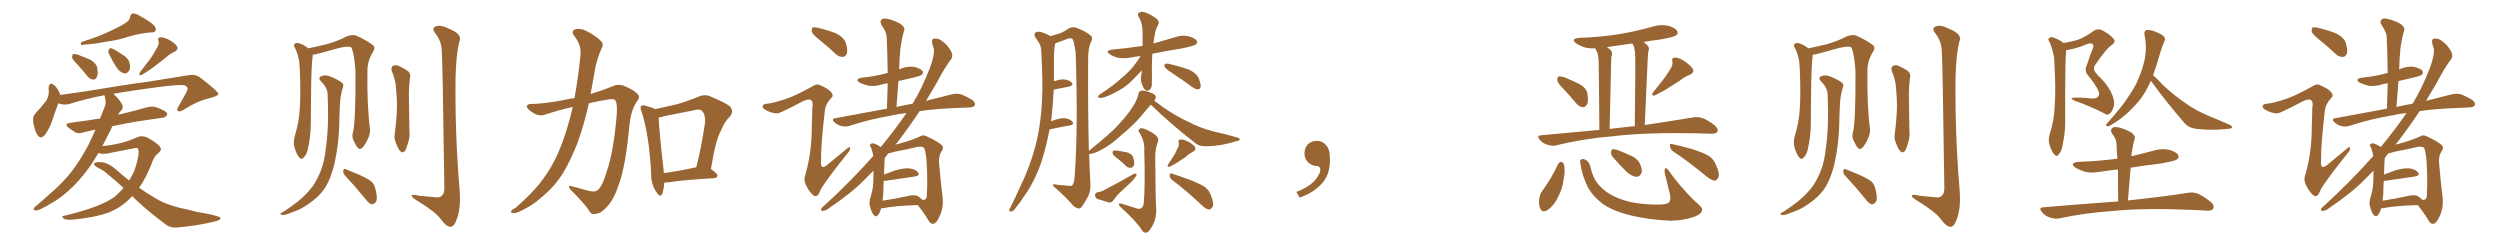 <svg xmlns="http://www.w3.org/2000/svg" xmlns:xlink="http://www.w3.org/1999/xlink" width="1500" height="150"><path fill="#996633" padding="10" d="M75.73 13.48L75.73 13.48Q77.93 12.16 78.08 9.96L78.08 9.96Q78.52 8.50 79.54 8.06L79.54 8.06Q81.45 8.06 83.64 9.38L83.64 9.38Q89.65 12.60 92.43 15.23L92.43 15.23Q93.90 16.99 93.31 18.46L93.31 18.46Q92.72 19.63 90.09 19.48L90.09 19.48Q84.38 19.92 77.64 21.83L77.64 21.83Q71.48 24.02 63.43 25.05L63.43 25.05Q55.22 26.66 51.12 26.66L51.12 26.66Q49.51 27.10 48.93 26.95L48.93 26.95Q48.05 26.51 48.93 25.20L48.93 25.20Q60.21 21.68 67.38 18.02L67.38 18.02Q73.10 15.38 75.73 13.48ZM46.73 38.96L46.73 38.96Q43.65 36.04 43.21 34.57L43.21 34.57Q43.36 32.81 43.95 32.37L43.95 32.37Q44.82 32.23 46.73 32.81L46.73 32.81Q50.68 34.42 54.35 35.89L54.35 35.89Q57.71 38.09 58.30 40.43L58.30 40.43Q59.03 44.38 58.15 46.14L58.15 46.14Q57.42 47.75 55.96 47.75L55.96 47.75Q53.91 47.61 52.44 45.70L52.44 45.70Q49.51 42.04 46.73 38.96ZM65.63 32.81L65.63 32.81Q64.75 31.49 65.19 30.18L65.19 30.18Q65.63 28.56 66.94 29.00L66.94 29.00Q68.99 29.74 73.54 32.81L73.54 32.81Q76.46 34.57 77.49 36.91L77.49 36.91Q78.37 39.99 77.78 41.89L77.78 41.89Q76.32 44.53 74.41 43.95L74.41 43.95Q71.92 43.36 70.02 40.58L70.02 40.58Q67.53 36.77 65.63 32.81ZM93.90 29.15L93.90 29.15Q95.65 26.81 95.07 24.46L95.07 24.46Q94.34 22.56 96.09 22.41L96.09 22.41Q97.56 22.12 100.78 23.58L100.78 23.58Q104.15 25.20 105.91 27.39L105.91 27.39Q107.52 29.59 104.74 31.05L104.74 31.05Q101.81 32.37 99.46 34.57L99.46 34.57Q96.97 36.62 94.34 38.53L94.34 38.53Q91.11 41.31 84.96 44.97L84.96 44.97Q82.76 45.56 84.08 43.21L84.08 43.21Q87.16 39.26 89.94 35.60L89.94 35.60Q91.99 32.81 93.90 29.15ZM79.39 117.63L79.39 117.63L79.39 117.63Q73.39 124.22 65.33 127.44L65.33 127.44Q57.13 130.52 43.07 131.84L43.07 131.84Q38.96 131.98 37.94 130.96L37.94 130.96Q36.62 129.49 38.96 129.35L38.96 129.35Q60.50 124.22 68.99 117.92L68.99 117.92Q71.78 115.43 74.12 112.79L74.12 112.79Q69.14 108.11 65.04 104.88L65.04 104.88Q62.55 102.39 58.45 100.49L58.45 100.49Q56.25 99.17 56.40 98.14L56.40 98.14Q56.84 97.41 59.18 97.27L59.18 97.27Q64.01 96.83 69.73 101.81L69.73 101.81Q73.54 105.18 77.49 108.25L77.49 108.25Q79.25 105.32 80.57 102.54L80.57 102.54Q83.20 94.92 83.20 90.97L83.20 90.97Q83.06 88.04 80.71 88.92L80.71 88.92Q73.83 90.23 67.09 91.55L67.09 91.55Q62.26 92.87 59.03 91.85L59.03 91.85Q57.57 94.34 56.10 96.68L56.10 96.68Q50.68 105.03 44.38 111.33L44.38 111.33Q37.35 118.51 29.88 122.46L29.88 122.46Q27.69 123.93 25.34 124.95L25.34 124.95Q22.71 126.42 21.24 126.27L21.24 126.27Q19.63 126.12 20.51 124.66L20.51 124.66Q21.09 123.78 22.12 123.19L22.12 123.19Q25.93 119.97 29.88 116.31L29.88 116.31Q37.21 110.30 43.51 102.25L43.51 102.25Q48.05 96.09 52.44 88.18L52.44 88.18Q54.93 83.20 57.28 77.78L57.28 77.78Q53.47 78.52 50.24 79.39L50.24 79.39Q47.02 80.42 45.12 79.39L45.12 79.39Q43.07 78.08 41.31 76.76L41.31 76.76Q38.09 74.27 42.19 73.68L42.19 73.68Q48.93 72.80 54.79 71.92L54.79 71.92Q57.28 71.34 59.91 71.19L59.91 71.19Q59.91 71.04 60.06 71.04L60.06 71.04Q61.52 67.24 62.84 64.01L62.84 64.01Q63.72 61.82 63.28 60.35L63.28 60.35Q63.13 58.45 62.70 57.13L62.70 57.13Q51.71 59.18 41.60 62.40L41.60 62.40Q38.23 63.28 35.01 61.96L35.01 61.96Q33.54 65.63 31.79 71.04L31.79 71.04Q30.03 76.61 27.39 80.27L27.39 80.27Q24.46 84.52 22.12 80.42L22.12 80.42Q20.80 77.93 19.92 73.39L19.92 73.39Q19.48 70.17 20.95 68.41L20.95 68.41Q24.90 64.16 27.69 60.50L27.69 60.50Q29.15 58.30 29.30 55.08L29.30 55.08Q29.30 53.76 29.15 52.73L29.15 52.73Q29.59 48.78 32.37 50.98L32.37 50.98Q34.13 52.29 35.89 55.96L35.89 55.96Q36.04 56.40 36.04 56.98L36.04 56.98Q43.80 55.81 51.42 54.79L51.42 54.79Q73.97 50.98 88.48 49.07L88.48 49.07Q102.69 46.88 114.11 44.97L114.11 44.97Q117.77 44.53 120.56 46.88L120.56 46.88Q130.81 54.79 130.96 56.25L130.96 56.25Q131.10 57.57 125.39 59.03L125.39 59.03Q118.65 60.50 110.30 65.77L110.30 65.77Q107.81 67.24 106.79 66.65L106.79 66.65Q105.91 66.06 106.93 64.16L106.93 64.16Q109.28 59.91 111.62 55.81L111.62 55.81Q112.65 53.76 112.50 53.17L112.50 53.17Q112.79 52.15 110.60 51.12L110.60 51.12Q107.52 50.68 95.51 52.15L95.51 52.15Q78.96 54.35 67.97 56.25L67.97 56.25Q68.41 56.40 68.55 56.84L68.55 56.84Q72.07 60.06 73.54 63.28L73.54 63.28Q73.97 65.48 72.07 66.94L72.07 66.94Q71.34 67.82 70.90 68.85L70.90 68.85Q71.78 68.55 72.80 68.41L72.80 68.41Q80.86 66.50 88.48 64.31L88.48 64.31Q91.55 63.57 93.90 64.45L93.90 64.45Q96.24 65.19 97.12 65.77L97.12 65.77Q100.49 67.09 100.34 68.85L100.34 68.85Q99.02 70.75 97.56 70.61L97.56 70.61Q90.38 71.63 81.88 72.95L81.88 72.95Q74.12 74.27 67.38 75.73L67.38 75.73Q66.94 76.76 66.50 77.78L66.50 77.78Q64.01 82.76 61.38 87.74L61.38 87.74Q61.52 87.60 61.96 87.60L61.96 87.60Q73.54 86.43 82.03 82.47L82.03 82.47Q85.11 81.01 88.18 82.47L88.18 82.47Q92.58 84.67 95.36 87.30L95.36 87.30Q97.71 89.65 95.36 91.55L95.36 91.55Q92.29 93.75 90.82 98.58L90.82 98.58Q87.60 106.79 83.50 112.65L83.50 112.65Q88.18 116.02 93.02 118.80L93.02 118.80Q98.29 122.17 107.08 124.51L107.08 124.51Q111.47 125.39 118.21 127.15L118.21 127.15Q122.75 127.88 126.86 128.76L126.86 128.76Q132.13 130.08 132.28 130.66L132.28 130.66Q132.71 132.13 127.73 133.15L127.73 133.15Q117.92 135.50 105.91 136.52L105.91 136.52Q101.95 136.82 99.17 134.47L99.17 134.47Q89.06 127.00 81.01 119.38L81.01 119.38Q79.98 118.21 79.39 117.63ZM211.82 79.10L211.82 79.10Q213.43 73.24 213.28 42.48L213.28 42.48Q212.55 32.08 210.79 28.42L210.79 28.42L210.79 28.42Q208.74 27.10 199.37 29.88L199.37 29.88Q194.97 31.20 189.11 32.67L189.11 32.67Q188.23 32.81 187.65 32.81L187.65 32.81Q187.65 33.11 187.65 33.25L187.65 33.25Q186.77 38.38 186.62 58.59L186.62 58.59Q186.47 66.80 186.47 75.15L186.47 75.15Q186.33 81.74 185.01 88.04L185.01 88.04Q184.28 92.43 182.37 94.34L182.37 94.34Q180.91 96.24 179.44 94.34L179.44 94.34Q177.83 92.58 176.51 87.74L176.51 87.74Q175.93 84.96 176.95 81.30L176.95 81.30Q179.44 73.24 179.88 65.19L179.88 65.19Q180.47 56.84 179.88 41.75L179.88 41.75Q179.74 37.35 179.15 35.01L179.15 35.01Q178.56 32.08 177.10 29.00L177.10 29.00Q176.07 27.54 176.51 26.66L176.51 26.66Q177.39 25.63 178.71 25.78L178.71 25.78Q182.23 26.66 185.01 29.00L185.01 29.00Q189.99 27.98 196.14 26.51L196.14 26.51Q202.73 24.61 208.01 21.83L208.01 21.83Q211.23 20.65 213.43 21.24L213.43 21.24Q220.17 24.17 224.12 27.39L224.12 27.39Q225.29 28.71 223.83 31.05L223.83 31.05Q220.46 36.33 220.46 42.63L220.46 42.63Q220.17 64.16 222.07 77.93L222.07 77.93L222.07 77.93Q222.07 80.86 220.17 84.52L220.17 84.52Q217.82 89.21 215.92 89.36L215.92 89.36Q214.60 89.50 212.70 85.40L212.70 85.40Q210.79 82.32 211.82 79.10ZM196.58 56.40L196.58 56.40Q196.29 52.44 192.63 48.78L192.63 48.78Q190.43 46.58 193.07 45.56L193.07 45.56Q195.26 44.82 198.05 45.85L198.05 45.85Q202.88 47.75 205.22 49.66L205.22 49.66Q206.40 50.68 205.81 52.15L205.81 52.15Q203.91 58.45 203.91 63.87L203.91 63.87Q203.76 67.09 203.61 71.04L203.61 71.04Q203.61 85.11 200.54 98.73L200.54 98.73Q198.63 106.64 195.41 112.06L195.41 112.06Q192.48 116.75 187.94 120.26L187.94 120.26Q181.79 125.10 177.39 126.56L177.39 126.56Q171.39 129.05 169.92 129.05L169.92 129.05Q167.72 128.76 168.31 128.17L168.31 128.17Q168.90 127.44 170.36 126.86L170.36 126.86Q179.74 120.70 183.84 116.16L183.84 116.16Q188.38 111.62 190.72 106.35L190.72 106.35Q194.38 99.32 195.41 89.65L195.41 89.65Q197.46 76.32 196.58 56.40ZM207.13 105.47L207.13 105.47Q205.81 104.15 205.96 102.39L205.96 102.39Q206.40 100.93 207.42 101.51L207.42 101.51Q210.50 102.69 215.92 105.03L215.92 105.03Q220.75 107.23 222.95 108.98L222.95 108.98Q225 111.18 225.44 114.26L225.44 114.26Q226.90 120.12 225.15 121.58L225.15 121.58Q223.97 122.75 222.95 122.61L222.95 122.61Q221.04 121.88 219.14 119.24L219.14 119.24Q212.55 111.18 207.13 105.47ZM235.11 42.77L235.11 42.77Q234.38 40.58 235.69 39.55L235.69 39.55Q237.01 38.82 238.92 39.40L238.92 39.40Q241.55 40.58 243.90 42.04L243.90 42.04Q246.83 43.80 245.95 47.02L245.95 47.02Q245.21 53.32 245.36 59.18L245.36 59.18Q245.51 73.68 245.65 78.52L245.65 78.52Q246.09 82.18 244.78 85.84L244.78 85.84Q244.04 88.77 243.02 90.53L243.02 90.53Q241.55 92.14 240.09 90.67L240.09 90.67Q238.62 88.92 237.60 85.84L237.60 85.84Q236.28 83.06 236.87 80.27L236.87 80.27Q238.04 70.90 238.18 64.16L238.18 64.16Q238.18 57.42 237.30 49.95L237.30 49.95Q236.57 46.00 235.11 42.77ZM264.99 29.44L264.99 29.44L264.99 29.44Q264.55 24.32 261.33 20.21L261.33 20.21Q258.69 16.85 261.47 15.82L261.47 15.82Q264.26 14.65 269.53 17.29L269.53 17.29Q277.88 20.65 275.54 25.20L275.54 25.20Q273.78 32.37 273.34 45.70L273.34 45.70Q272.90 79.25 275.68 112.79L275.68 112.79Q276.71 123.93 274.37 130.66L274.37 130.66Q272.61 136.08 270.41 136.08L270.41 136.08Q267.92 136.23 264.40 131.40L264.40 131.40Q261.47 127.29 250.78 120.70L250.78 120.70Q247.56 118.80 247.12 117.77L247.12 117.77Q246.53 116.16 251.81 117.48L251.81 117.48Q255.76 117.77 259.86 118.21L259.86 118.21Q263.53 118.95 264.84 117.63L264.84 117.63Q266.60 116.31 266.60 113.09L266.60 113.09Q265.58 34.72 264.99 29.44ZM343.65 64.16L343.65 64.16Q335.30 66.06 327.25 68.70L327.25 68.70Q323.44 70.17 319.34 67.38L319.34 67.38Q315.97 65.19 316.11 63.72L316.11 63.72Q316.26 62.26 319.04 62.40L319.04 62.40Q327.25 62.26 341.02 59.47L341.02 59.47Q342.77 59.03 344.68 58.89L344.68 58.89Q346.88 47.17 348.34 32.52L348.34 32.52Q348.78 27.10 344.68 21.68L344.68 21.68Q342.04 18.46 345.70 17.43L345.70 17.43Q348.63 16.85 352.15 18.75L352.15 18.75Q358.15 21.83 360.94 25.05L360.94 25.05Q362.26 26.51 361.23 28.42L361.23 28.42Q357.86 35.89 356.84 42.63L356.84 42.63Q356.10 46.73 355.22 51.71L355.22 51.71Q354.79 54.05 354.35 56.40L354.35 56.40Q361.67 54.20 367.38 51.86L367.38 51.86Q371.19 49.95 375.15 51.86L375.15 51.86Q380.57 54.05 382.91 56.84L382.91 56.84Q384.38 58.30 381.74 61.52L381.74 61.52Q378.52 66.50 377.64 75.29L377.64 75.29Q375.44 99.46 371.34 110.60L371.34 110.60Q368.26 119.97 364.16 124.07L364.16 124.07Q360.64 128.03 357.86 128.17L357.86 128.17Q354.79 129.35 353.32 126.12L353.32 126.12Q349.51 120.85 342.33 113.82L342.33 113.82Q339.99 110.89 343.21 111.77L343.21 111.77Q348.05 113.09 353.32 114.55L353.32 114.55Q357.28 115.58 359.03 113.67L359.03 113.67Q361.52 111.33 363.72 103.86L363.72 103.86Q368.12 91.85 370.02 68.99L370.02 68.99Q370.46 62.84 369.43 60.50L369.43 60.50Q368.85 59.33 366.21 59.47L366.21 59.47Q359.62 60.50 353.32 61.96L353.32 61.96Q350.68 73.97 346.58 85.55L346.58 85.55Q342.19 96.68 337.65 104.15L337.65 104.15Q333.40 110.74 327.98 115.72L327.98 115.72Q320.95 122.17 316.41 124.51L316.41 124.51Q310.25 127.88 308.79 127.88L308.79 127.88Q305.86 127.73 306.74 126.71L306.74 126.71Q307.03 125.83 309.23 124.80L309.23 124.80Q318.90 116.31 323.88 110.01L323.88 110.01Q329.00 103.56 332.67 96.39L332.67 96.39Q337.79 86.43 341.46 72.80L341.46 72.80Q342.63 68.70 343.65 64.16ZM398.58 109.57L398.58 109.57Q398.29 113.82 397.27 116.46L397.27 116.46Q396.09 118.80 393.75 115.14L393.75 115.14Q390.53 110.45 390.67 103.71L390.67 103.71Q389.50 81.15 384.96 66.94L384.96 66.94Q383.79 64.45 384.81 63.57L384.81 63.57Q385.40 62.84 387.30 63.43L387.30 63.43Q391.26 64.45 393.16 65.48L393.16 65.48Q399.90 64.01 406.20 62.55L406.20 62.55Q412.35 60.79 419.09 58.01L419.09 58.01Q422.61 56.40 425.83 57.71L425.83 57.71Q435.06 61.52 437.84 63.72L437.84 63.72Q440.63 66.80 437.84 70.02L437.84 70.02Q434.77 72.95 432.57 78.37L432.57 78.37Q429.35 84.08 426.56 101.37L426.56 101.37Q430.52 104.30 430.52 105.32L430.52 105.32Q430.22 106.79 428.47 106.93L428.47 106.93Q409.72 107.96 400.93 109.42L400.93 109.42Q399.61 109.57 398.58 109.57ZM398.29 103.86L398.29 103.86L398.29 103.86Q407.08 102.69 417.77 100.34L417.77 100.34Q420.85 88.48 423.05 73.39L423.05 73.39Q423.34 68.55 421.00 66.36L421.00 66.36Q419.97 65.33 417.63 65.92L417.63 65.92Q408.69 67.68 399.02 69.58L399.02 69.58Q396.97 70.31 395.21 70.46L395.21 70.46Q395.36 77.49 398.14 101.81L398.14 101.81Q398.14 102.83 398.29 103.86ZM491.46 23.73L491.46 23.73Q487.50 20.51 487.06 19.04L487.06 19.04Q486.91 17.14 487.50 16.55L487.50 16.55Q488.38 16.11 490.72 16.70L490.72 16.70Q496.44 18.02 501.42 19.92L501.42 19.92Q506.40 22.41 507.42 25.63L507.42 25.63Q508.74 29.88 508.15 32.08L508.15 32.08Q507.28 34.13 505.81 34.13L505.81 34.13Q503.32 34.28 501.42 32.37L501.42 32.37Q496.44 27.69 491.46 23.73ZM471.24 59.47L471.24 59.47Q477.10 57.57 487.65 51.71L487.65 51.71Q489.99 50.10 491.75 50.98L491.75 50.98Q497.46 53.32 498.93 55.66L498.93 55.66Q500.39 57.42 498.63 58.89L498.63 58.89Q495.56 62.26 494.97 65.77L494.97 65.77Q492.48 87.30 492.63 96.09L492.63 96.09Q491.89 103.13 497.31 98.14L497.31 98.14Q502.88 93.46 508.30 89.06L508.30 89.06Q509.62 87.74 510.06 88.77L510.06 88.77Q510.35 89.79 508.89 91.55L508.89 91.55Q497.90 105.18 492.92 112.79L492.92 112.79Q491.46 116.31 490.43 117.33L490.43 117.33Q488.96 118.21 487.50 116.75L487.50 116.75Q484.86 114.11 483.40 110.60L483.40 110.60Q482.08 107.52 483.11 105.18L483.11 105.18Q487.21 91.11 487.06 75.59L487.06 75.59Q487.35 70.31 487.35 64.89L487.35 64.89Q488.09 61.08 486.62 60.06L486.62 60.06Q485.30 59.03 481.35 60.94L481.35 60.94Q475.20 64.31 468.46 67.38L468.46 67.38Q466.26 68.41 464.36 67.82L464.36 67.82Q462.01 67.53 458.79 65.63L458.79 65.63Q457.18 64.60 457.76 63.28L457.76 63.28Q458.20 62.26 460.11 62.26L460.11 62.26Q464.06 61.82 471.24 59.47ZM528.66 124.95L528.66 124.95Q528.08 127.59 526.76 129.05L526.76 129.05Q525.73 130.52 524.27 129.05L524.27 129.05Q522.95 127.59 521.92 123.63L521.92 123.63Q521.34 121.29 522.36 118.21L522.36 118.21Q523.83 113.67 523.97 109.13L523.97 109.13Q524.12 106.35 524.12 102.39L524.12 102.39Q521.19 105.32 518.41 108.11L518.41 108.11Q511.23 115.58 496.29 125.68L496.29 125.68Q494.97 126.42 493.65 126.56L493.65 126.56Q492.63 126.71 492.63 125.83L492.63 125.83Q492.77 124.66 493.80 124.07L493.80 124.07Q510.35 108.98 523.97 93.60L523.97 93.60Q523.83 92.58 523.68 91.99L523.68 91.99Q523.24 90.38 522.66 88.62L522.66 88.62Q521.63 87.30 522.07 86.72L522.07 86.72Q522.95 85.84 523.97 85.99L523.97 85.99Q526.32 86.72 528.52 88.18L528.52 88.18Q537.60 77.05 543.90 67.82L543.90 67.82Q539.50 68.26 535.84 69.14L535.84 69.14Q521.92 71.48 509.91 75.44L509.91 75.44Q507.86 76.17 505.08 75.73L505.08 75.73Q502.59 75.15 500.68 73.39L500.68 73.39Q498.49 71.34 501.27 70.90L501.27 70.90Q517.53 67.82 532.18 65.19L532.18 65.19Q532.47 57.13 532.62 49.95L532.62 49.95Q530.57 50.24 529.10 50.68L529.10 50.68Q525 52.00 521.04 51.42L521.04 51.42Q518.12 50.68 515.92 49.66L515.92 49.66Q512.40 47.46 517.24 46.58L517.24 46.58Q524.41 45.85 530.27 44.38L530.27 44.38Q531.30 43.95 532.62 43.80L532.62 43.80Q532.47 32.67 532.03 22.41L532.03 22.41Q532.03 19.48 528.96 15.09L528.96 15.09Q527.78 12.89 528.81 11.87L528.81 11.87Q529.83 10.69 532.18 11.28L532.18 11.28Q535.40 11.72 540.38 14.36L540.38 14.36Q543.16 16.55 542.58 18.02L542.58 18.02Q541.99 19.92 541.41 22.27L541.41 22.27Q540.82 25.20 540.23 29.30L540.23 29.30Q539.65 35.30 539.50 41.60L539.50 41.60Q540.09 41.31 540.67 41.16L540.67 41.16Q544.63 39.55 548.58 40.14L548.58 40.14Q552.54 41.16 553.56 42.63L553.56 42.63Q554.15 43.80 553.13 44.82L553.13 44.82Q552.39 45.56 548.00 46.58L548.00 46.58Q543.16 47.61 539.06 48.63L539.06 48.63Q538.48 56.10 537.89 64.16L537.89 64.16Q538.92 63.87 539.94 63.72L539.94 63.72Q543.75 62.84 547.41 62.26L547.41 62.26Q547.56 61.96 547.71 61.96L547.71 61.96Q552.98 53.47 557.96 40.72L557.96 40.72Q560.89 32.81 560.30 29.15L560.30 29.15Q559.57 27.54 559.42 26.22L559.42 26.22Q558.54 23.00 561.18 23.14L561.18 23.14Q563.82 23.14 565.72 25.05L565.72 25.05Q568.51 26.81 570.85 31.20L570.85 31.20Q571.88 33.54 570.85 35.30L570.85 35.30Q567.04 40.14 561.62 50.39L561.62 50.39Q558.84 55.22 555.62 60.50L555.62 60.50Q564.55 58.30 571.29 56.54L571.29 56.54Q574.07 55.96 576.42 56.54L576.42 56.54Q579.35 57.57 583.30 59.91L583.30 59.91Q585.50 61.67 584.91 63.13L584.91 63.13Q584.33 64.31 581.69 64.45L581.69 64.45Q578.76 64.60 575.24 64.75L575.24 64.75Q561.91 65.19 551.81 66.65L551.81 66.65Q545.80 75.73 538.33 85.55L538.33 85.55Q537.74 86.28 537.16 86.87L537.16 86.87Q538.18 86.43 539.21 86.28L539.21 86.28Q546.97 84.23 551.95 81.88L551.95 81.88Q553.86 80.57 556.20 81.88L556.20 81.88Q562.94 84.96 565.28 87.30L565.28 87.30Q566.31 88.48 565.28 90.23L565.28 90.23Q563.23 93.02 563.38 96.97L563.38 96.97Q564.55 110.89 565.58 118.51L565.58 118.51Q566.16 124.66 563.82 129.64L563.82 129.64Q561.91 134.18 559.72 134.33L559.72 134.33Q558.25 134.33 556.93 131.98L556.93 131.98Q554.30 127.59 550.63 123.05L550.63 123.05Q536.43 123.49 529.69 124.95L529.69 124.95Q529.10 124.95 528.66 124.95ZM551.07 117.92L551.07 117.92L551.07 117.92Q552.69 119.09 553.56 119.97L553.56 119.97Q555.47 120.12 556.05 118.21L556.05 118.21Q556.20 116.16 556.35 110.89L556.35 110.89Q556.35 102.54 555.91 96.24L555.91 96.24Q555.18 89.21 554.30 88.62L554.30 88.62Q552.98 87.60 550.34 88.18L550.34 88.18Q544.04 89.65 536.43 91.11L536.43 91.11Q534.38 91.85 533.06 91.99L533.06 91.99Q531.88 93.31 530.86 94.78L530.86 94.78Q530.57 98.14 530.42 104.74L530.42 104.74Q533.35 103.56 537.01 102.25L537.01 102.25Q542.72 100.63 545.95 101.07L545.95 101.07Q549.46 101.66 550.93 103.56L550.93 103.56Q552.10 105.32 548.88 105.91L548.88 105.91Q541.70 106.93 531.88 108.40L531.88 108.40Q530.42 108.54 530.27 108.40L530.27 108.40Q529.98 112.35 529.98 116.46L529.98 116.46Q529.69 118.51 529.54 120.41L529.54 120.41Q536.72 119.38 545.21 117.48L545.21 117.48Q549.17 116.60 551.07 117.92ZM684.38 33.69L684.38 33.69Q681.45 33.84 679.10 34.42L679.10 34.42Q674.71 35.30 671.04 34.72L671.04 34.72Q667.97 33.98 666.06 32.67L666.06 32.67Q662.55 30.32 667.53 29.74L667.53 29.74Q677.05 28.86 685.55 27.54L685.55 27.54Q685.55 24.17 685.55 20.51L685.55 20.51Q685.69 13.92 683.06 9.81L683.06 9.81Q682.18 7.91 683.94 7.32L683.94 7.32Q685.69 6.74 687.89 7.76L687.89 7.76Q691.55 9.23 694.34 11.57L694.34 11.57Q695.65 13.18 695.07 14.50L695.07 14.50Q693.02 18.31 692.87 21.09L692.87 21.09Q692.29 23.44 692.14 26.07L692.14 26.07Q698.73 24.17 705.32 22.27L705.32 22.27Q709.28 20.80 713.38 21.83L713.38 21.83Q717.19 23.00 718.07 24.46L718.07 24.46Q718.80 25.63 717.48 26.66L717.48 26.66Q716.46 27.54 709.42 29.00L709.42 29.00Q700.34 30.47 691.41 32.23L691.41 32.23Q691.11 36.91 691.11 41.89L691.11 41.89Q691.26 45.41 691.11 49.07L691.11 49.07Q691.41 52.59 689.65 54.05L689.65 54.05Q687.74 55.08 686.43 53.17L686.43 53.17Q685.69 51.42 685.11 50.39L685.11 50.39Q684.38 48.34 684.52 46.44L684.52 46.44Q684.96 44.82 685.11 42.19L685.11 42.19Q680.27 47.46 677.20 50.24L677.20 50.24Q673.68 53.17 669.29 55.37L669.29 55.37Q665.33 57.57 661.67 58.59L661.67 58.59Q660.21 59.03 659.18 58.45L659.18 58.45Q658.15 58.15 659.62 56.84L659.62 56.84Q668.99 50.68 672.51 47.17L672.51 47.17Q676.17 44.24 679.39 40.58L679.39 40.58Q681.74 37.79 684.38 33.69ZM701.95 42.92L701.95 42.92Q699.17 41.02 698.73 39.99L698.73 39.99Q698.44 38.82 699.02 38.38L699.02 38.38Q699.61 38.09 701.07 38.23L701.07 38.23Q707.52 39.70 712.94 41.60L712.94 41.60Q718.51 44.09 719.53 47.75L719.53 47.75Q720.56 50.68 720.41 52.15L720.41 52.15Q719.97 53.47 718.95 53.61L718.95 53.61Q717.33 53.61 715.87 52.59L715.87 52.59Q708.69 47.31 701.95 42.92ZM690.53 62.84L690.53 62.84Q688.48 65.04 685.25 68.99L685.25 68.99Q679.98 75.29 672.36 81.45L672.36 81.45Q666.21 87.16 660.94 89.79L660.94 89.79Q656.40 92.29 653.61 92.43L653.61 92.43Q653.61 92.43 653.47 92.43L653.47 92.43Q653.76 101.66 654.20 109.57L654.20 109.57Q654.64 114.11 652.88 117.77L652.88 117.77Q650.54 122.17 649.07 124.07L649.07 124.07Q647.90 125.54 646.58 124.95L646.58 124.95Q644.38 124.37 642.48 121.73L642.48 121.73Q638.53 117.33 631.79 111.47L631.79 111.47Q631.64 110.01 634.42 110.89L634.42 110.89Q637.06 111.18 639.84 111.33L639.84 111.33Q642.63 111.91 643.51 111.04L643.51 111.04Q644.68 109.42 644.82 105.32L644.82 105.32Q646.88 77.49 645.41 31.64L645.41 31.64Q644.82 26.95 643.80 23.88L643.80 23.88Q643.07 22.41 640.43 23.29L640.43 23.29Q637.35 24.46 634.57 25.49L634.57 25.49Q633.69 25.78 633.25 25.93L633.25 25.93Q633.11 26.37 632.96 26.95L632.96 26.95Q632.52 29.88 632.37 32.67L632.37 32.67Q632.37 37.65 632.37 43.36L632.37 43.36Q632.37 46.00 632.37 48.78L632.37 48.78Q635.74 47.61 638.09 47.61L638.09 47.61Q641.60 47.90 643.07 49.66L643.07 49.66Q644.38 51.12 641.31 52.00L641.31 52.00Q637.21 52.73 632.23 53.76L632.23 53.76Q631.79 62.84 630.76 72.07L630.76 72.07Q630.62 72.36 630.62 72.80L630.62 72.80Q635.60 70.75 638.67 70.90L638.67 70.90Q642.04 71.19 643.51 73.10L643.51 73.10Q644.68 74.71 641.89 75.29L641.89 75.29Q636.47 76.17 629.74 77.64L629.74 77.64Q627.83 87.60 625.05 96.53L625.05 96.53Q620.65 109.57 613.92 118.51L613.92 118.51Q612.16 121.44 609.81 124.22L609.81 124.22Q608.20 126.71 606.88 126.86L606.88 126.86Q605.42 127.29 605.57 125.83L605.57 125.83Q605.86 125.10 606.45 124.07L606.45 124.07Q609.52 117.92 612.30 111.62L612.30 111.62Q617.87 100.34 621.39 87.16L621.39 87.16Q623.88 77.34 624.90 65.48L624.90 65.48Q625.78 53.91 625.20 40.58L625.20 40.58Q624.90 35.01 624.76 30.47L624.76 30.47Q624.46 27.25 623.44 25.78L623.44 25.78Q622.12 23.58 621.09 22.27L621.09 22.27Q620.07 20.36 621.53 19.34L621.53 19.34Q623.14 18.60 625.93 19.63L625.93 19.63Q628.56 20.65 630.32 21.68L630.32 21.68Q633.98 20.51 636.18 19.92L636.18 19.92Q638.38 19.04 641.60 16.85L641.60 16.85Q643.95 15.82 646.29 16.85L646.29 16.85Q651.42 18.75 654.49 21.39L654.49 21.39Q655.96 22.71 654.49 25.49L654.49 25.49Q652.73 29.00 652.88 37.06L652.88 37.06Q652.73 67.68 653.32 90.53L653.32 90.53Q666.80 79.69 671.19 74.71L671.19 74.71Q676.46 68.99 679.69 64.01L679.69 64.01Q682.47 59.62 683.06 56.40L683.06 56.40Q683.50 54.64 684.52 54.49L684.52 54.49Q686.13 54.05 689.79 55.37L689.79 55.37Q693.02 56.25 693.46 58.01L693.46 58.01Q693.60 59.03 692.58 60.50L692.58 60.50Q694.78 61.96 697.85 64.31L697.85 64.31Q705.62 69.73 713.67 73.39L713.67 73.39Q719.97 76.76 728.47 78.96L728.47 78.96Q735.94 80.57 742.24 82.47L742.24 82.47Q743.99 82.91 743.85 83.79L743.85 83.79Q743.85 84.38 741.50 84.81L741.50 84.81Q732.71 87.60 724.22 87.74L724.22 87.74Q719.38 88.04 716.60 85.40L716.60 85.40Q702.98 74.85 690.53 62.84ZM682.18 125.10L682.18 125.10Q683.79 125.68 684.81 124.80L684.81 124.80Q686.13 123.93 686.28 121.58L686.28 121.58Q687.16 111.04 686.57 90.38L686.57 90.38Q686.87 85.11 684.08 80.27L684.08 80.27Q682.62 78.37 683.50 77.49L683.50 77.49Q684.38 76.46 686.72 77.34L686.72 77.34Q690.38 78.66 693.60 81.30L693.60 81.30Q695.65 83.06 694.63 85.40L694.63 85.40Q693.02 89.36 693.16 95.51L693.16 95.51Q693.31 121.73 693.75 125.83L693.75 125.83Q693.75 130.81 691.99 134.47L691.99 134.47Q690.53 137.40 689.06 138.87L689.06 138.87Q687.01 140.63 685.25 138.28L685.25 138.28Q682.03 133.01 672.66 124.51L672.66 124.51Q671.34 123.49 671.34 122.61L671.34 122.61Q671.34 121.73 672.80 122.17L672.80 122.17Q677.34 123.63 682.18 125.10ZM671.34 95.80L671.34 95.80Q668.12 93.46 667.68 92.43L667.68 92.43Q667.38 90.97 667.97 90.38L667.97 90.38Q668.55 90.23 670.46 90.38L670.46 90.38Q673.39 90.82 676.17 91.41L676.17 91.41Q679.10 92.43 679.69 93.90L679.69 93.90Q680.86 97.27 680.42 99.02L680.42 99.02Q679.83 100.49 678.81 100.63L678.81 100.63Q676.90 100.93 675.44 99.46L675.44 99.46Q673.24 97.27 671.34 95.80ZM658.30 115.43L658.30 115.43Q660.79 114.99 661.82 114.40L661.82 114.40Q671.92 109.13 679.83 104.59L679.83 104.59Q681.30 103.86 681.88 104.44L681.88 104.44Q682.18 105.32 680.86 106.64L680.86 106.64Q680.13 107.81 678.81 109.13L678.81 109.13Q675.44 112.35 671.92 115.58L671.92 115.58Q669.73 117.63 667.97 120.26L667.97 120.26Q666.94 121.58 665.63 121.58L665.63 121.58Q661.52 120.41 658.45 119.38L658.45 119.38Q657.13 118.65 656.98 117.19L656.98 117.19Q656.98 116.02 658.30 115.43ZM706.20 89.65L706.20 89.65Q707.67 87.30 707.23 85.40L707.23 85.40Q706.64 83.94 708.11 83.79L708.11 83.79Q709.42 83.35 712.21 84.67L712.21 84.67Q715.28 86.13 716.75 87.89L716.75 87.89Q718.07 89.79 715.72 91.11L715.72 91.11Q713.09 92.43 711.18 94.34L711.18 94.34Q709.57 95.51 707.81 96.53L707.81 96.53Q705.76 98.14 701.81 100.05L701.81 100.05Q699.90 100.49 700.93 98.58L700.93 98.58Q702.69 95.95 704.15 93.60L704.15 93.60Q705.32 91.85 706.20 89.65ZM703.42 108.11L703.42 108.11L703.42 108.11Q701.81 106.93 701.81 105.18L701.81 105.18Q701.81 103.56 703.13 104.15L703.13 104.15Q706.93 105.32 714.11 107.96L714.11 107.96Q720.41 110.45 723.19 112.35L723.19 112.35Q725.54 114.40 726.56 117.19L726.56 117.19Q728.76 122.61 727.29 124.51L727.29 124.51Q726.27 125.83 725.24 125.68L725.24 125.68Q723.34 125.39 721.00 123.05L721.00 123.05Q711.33 113.96 703.42 108.11ZM797.75 91.99L797.75 91.99L797.75 91.99Q798.93 103.27 793.65 109.57L793.65 109.57Q788.09 115.87 779.74 118.51L779.74 118.51L777.83 115.14Q786.47 111.77 789.70 107.23L789.70 107.23Q792.19 103.86 792.19 101.95L792.19 101.95Q792.04 99.61 790.14 99.61L790.14 99.61Q787.06 99.61 784.72 97.27L784.72 97.27Q782.67 95.21 782.67 91.99L782.67 91.99Q782.81 88.48 784.72 86.57L784.72 86.57Q786.91 84.52 790.14 84.52L790.14 84.52Q792.92 84.52 794.82 86.28L794.82 86.28Q797.31 88.33 797.75 91.99ZM938.23 53.47L938.23 53.47Q934.57 49.95 934.42 48.19L934.42 48.19Q934.28 46.29 935.16 45.85L935.16 45.85Q936.18 45.70 938.38 46.29L938.38 46.29Q943.21 48.19 947.61 50.39L947.61 50.39Q951.86 52.88 952.44 55.96L952.44 55.96Q953.17 60.64 952.29 62.55L952.29 62.55Q951.12 64.45 949.66 64.31L949.66 64.31Q947.46 64.16 945.70 61.96L945.70 61.96Q941.89 57.42 938.23 53.47ZM1001.81 42.04L1001.81 42.04Q1003.86 39.40 1003.42 36.77L1003.42 36.77Q1002.83 34.72 1004.74 34.57L1004.74 34.57Q1006.64 34.28 1009.86 36.18L1009.86 36.18Q1013.53 38.53 1015.43 40.87L1015.43 40.87Q1017.04 43.36 1013.96 44.82L1013.96 44.82Q1010.45 46.14 1007.81 48.49L1007.81 48.49Q1005.18 50.10 1002.39 51.86L1002.39 51.86Q999.02 54.20 992.87 57.28L992.87 57.28Q990.38 57.71 991.85 55.37L991.85 55.37Q994.92 51.56 997.71 48.05L997.71 48.05Q999.90 45.26 1001.81 42.04ZM959.62 77.93L959.62 77.93Q959.33 41.02 959.18 36.91L959.18 36.91Q959.03 33.25 958.15 30.91L958.15 30.91Q957.57 30.03 957.13 29.00L957.13 29.00Q954.05 29.15 951.27 28.56L951.27 28.56Q948.05 27.54 945.70 26.07L945.70 26.07Q942.04 23.29 947.46 22.71L947.46 22.71Q960.79 22.27 972.22 20.36L972.22 20.36Q982.47 18.60 992.14 15.82L992.14 15.82Q996.68 14.50 1001.22 15.53L1001.22 15.53Q1005.47 16.85 1006.35 18.75L1006.35 18.75Q1007.08 20.21 1005.62 21.24L1005.62 21.24Q1004.30 22.27 995.95 23.73L995.95 23.73Q990.67 24.32 986.13 25.20L986.13 25.20Q987.30 26.07 988.62 27.39L988.62 27.39Q989.94 28.86 988.92 31.20L988.92 31.20Q988.77 32.96 988.62 35.60L988.62 35.60Q987.89 52.44 986.87 75L986.87 75Q1004.44 72.36 1015.87 70.46L1015.87 70.46Q1018.80 69.87 1021.58 70.90L1021.58 70.90Q1024.80 72.07 1028.91 75.29L1028.91 75.29Q1031.25 77.34 1030.37 79.10L1030.37 79.10Q1029.49 80.27 1026.71 80.27L1026.71 80.27Q1022.90 80.13 1018.51 79.98L1018.51 79.98Q986.87 79.39 967.82 81.74L967.82 81.74Q949.95 83.20 933.98 87.16L933.98 87.16Q931.64 87.89 928.56 86.87L928.56 86.87Q925.78 86.13 923.88 83.94L923.88 83.94Q921.68 81.30 924.76 81.15L924.76 81.15Q942.92 79.39 959.62 77.93ZM974.85 76.32L974.85 76.32Q977.78 75.88 980.86 75.73L980.86 75.73Q981.30 38.67 981.15 34.28L981.15 34.28Q981.01 30.32 980.42 27.98L980.42 27.98Q979.83 26.95 979.39 26.07L979.39 26.07Q971.34 27.25 964.16 28.27L964.16 28.27Q965.48 29.15 966.50 30.18L966.50 30.18Q967.82 31.49 966.80 34.13L966.80 34.13Q966.80 35.89 966.65 38.23L966.65 38.23Q966.36 54.93 965.77 77.34L965.77 77.34Q970.31 76.76 974.85 76.32ZM934.86 98.44L934.86 98.44Q935.45 97.27 936.77 97.12L936.77 97.12Q937.79 97.27 938.38 98.58L938.38 98.58Q939.26 102.39 938.23 107.37L938.23 107.37Q937.65 112.94 934.42 119.09L934.42 119.09Q931.93 123.78 928.42 126.12L928.42 126.12Q925.20 127.88 924.17 125.10L924.17 125.10Q923.00 122.61 923.58 118.95L923.58 118.95Q924.02 116.46 925.05 114.99L925.05 114.99Q930.76 107.23 934.86 98.44ZM948.19 97.85L948.19 97.85Q947.75 95.80 948.78 95.65L948.78 95.65Q949.95 94.92 951.86 96.24L951.86 96.24Q953.61 97.27 954.49 100.93L954.49 100.93Q956.10 108.11 960.50 112.21L960.50 112.21Q965.04 116.89 972.66 119.53L972.66 119.53Q980.86 122.61 994.04 122.75L994.04 122.75Q1000.20 122.90 1001.66 121.14L1001.66 121.14Q1002.54 119.68 1001.95 116.46L1001.95 116.46Q1000.49 110.30 999.02 104.59L999.02 104.59Q998.44 102.25 999.02 101.22L999.02 101.22Q999.90 100.20 1001.66 102.98L1001.66 102.98Q1007.81 111.62 1016.31 120.12L1016.31 120.12Q1021.88 124.66 1021.29 126.12L1021.29 126.12Q1020.85 128.47 1016.89 129.93L1016.89 129.93Q1010.60 132.28 1002.10 132.42L1002.10 132.42Q989.36 131.84 979.54 129.49L979.54 129.49Q968.55 127.00 961.82 122.46L961.82 122.46Q955.96 118.07 952.88 112.65L952.88 112.65Q949.22 105.47 948.19 97.85ZM967.53 94.04L967.53 94.04Q966.50 92.72 966.65 91.26L966.65 91.26Q966.80 89.36 968.26 89.50L968.26 89.50Q971.04 89.94 977.64 93.02L977.64 93.02Q981.74 94.48 983.64 97.56L983.64 97.56Q985.25 100.78 985.11 103.13L985.11 103.13Q984.08 106.20 981.74 106.05L981.74 106.05Q979.10 105.91 976.03 103.13L976.03 103.13Q971.63 98.88 967.53 94.04ZM1003.86 90.82L1003.86 90.82L1003.86 90.82Q1002.10 89.50 1001.95 87.60L1001.95 87.60Q1001.81 85.84 1003.27 86.43L1003.27 86.43Q1007.52 87.30 1015.43 89.50L1015.43 89.50Q1022.31 91.70 1025.39 93.60L1025.39 93.60Q1028.17 95.51 1029.49 98.73L1029.49 98.73Q1032.28 104.59 1030.81 106.79L1030.81 106.79Q1029.93 108.40 1028.61 108.40L1028.61 108.40Q1026.42 107.96 1023.63 105.62L1023.63 105.62Q1012.79 96.68 1003.86 90.82ZM1111.82 79.10L1111.82 79.10Q1113.43 73.24 1113.28 42.48L1113.28 42.48Q1112.55 32.08 1110.79 28.42L1110.79 28.42L1110.79 28.42Q1108.74 27.10 1099.37 29.88L1099.37 29.88Q1094.97 31.20 1089.11 32.67L1089.11 32.67Q1088.23 32.81 1087.65 32.81L1087.65 32.81Q1087.65 33.11 1087.65 33.25L1087.65 33.25Q1086.77 38.38 1086.62 58.59L1086.62 58.59Q1086.47 66.80 1086.47 75.15L1086.47 75.15Q1086.33 81.74 1085.01 88.04L1085.01 88.04Q1084.28 92.43 1082.37 94.34L1082.37 94.34Q1080.91 96.24 1079.44 94.34L1079.44 94.34Q1077.83 92.58 1076.51 87.74L1076.51 87.74Q1075.93 84.96 1076.95 81.30L1076.95 81.30Q1079.44 73.24 1079.88 65.19L1079.88 65.19Q1080.47 56.84 1079.88 41.75L1079.88 41.75Q1079.74 37.35 1079.15 35.01L1079.15 35.01Q1078.56 32.08 1077.10 29.00L1077.10 29.00Q1076.07 27.54 1076.51 26.66L1076.51 26.66Q1077.39 25.63 1078.71 25.78L1078.71 25.78Q1082.23 26.66 1085.01 29.00L1085.01 29.00Q1089.99 27.98 1096.14 26.51L1096.14 26.51Q1102.73 24.61 1108.01 21.83L1108.01 21.83Q1111.23 20.65 1113.43 21.24L1113.43 21.24Q1120.17 24.17 1124.12 27.39L1124.12 27.39Q1125.29 28.71 1123.83 31.05L1123.83 31.05Q1120.46 36.33 1120.46 42.63L1120.46 42.63Q1120.17 64.16 1122.07 77.93L1122.07 77.93L1122.07 77.93Q1122.07 80.86 1120.17 84.52L1120.17 84.52Q1117.82 89.21 1115.92 89.36L1115.92 89.36Q1114.60 89.50 1112.70 85.40L1112.70 85.40Q1110.79 82.32 1111.82 79.10ZM1096.58 56.40L1096.58 56.40Q1096.29 52.44 1092.63 48.78L1092.63 48.78Q1090.43 46.58 1093.07 45.56L1093.07 45.56Q1095.26 44.82 1098.05 45.85L1098.05 45.85Q1102.88 47.75 1105.22 49.66L1105.22 49.66Q1106.40 50.68 1105.81 52.15L1105.81 52.15Q1103.91 58.45 1103.91 63.87L1103.91 63.87Q1103.76 67.09 1103.61 71.04L1103.61 71.04Q1103.61 85.11 1100.54 98.73L1100.54 98.73Q1098.63 106.64 1095.41 112.06L1095.41 112.06Q1092.48 116.75 1087.94 120.26L1087.94 120.26Q1081.79 125.10 1077.39 126.56L1077.39 126.56Q1071.39 129.05 1069.92 129.05L1069.92 129.05Q1067.72 128.76 1068.31 128.17L1068.31 128.17Q1068.90 127.44 1070.36 126.86L1070.36 126.86Q1079.74 120.70 1083.84 116.16L1083.84 116.16Q1088.38 111.62 1090.72 106.35L1090.72 106.35Q1094.38 99.32 1095.41 89.65L1095.41 89.65Q1097.46 76.32 1096.58 56.40ZM1107.13 105.47L1107.13 105.47Q1105.81 104.15 1105.96 102.39L1105.96 102.39Q1106.40 100.93 1107.42 101.51L1107.42 101.51Q1110.50 102.69 1115.92 105.03L1115.92 105.03Q1120.75 107.23 1122.95 108.98L1122.95 108.98Q1125 111.18 1125.44 114.26L1125.44 114.26Q1126.90 120.12 1125.15 121.58L1125.15 121.58Q1123.97 122.75 1122.95 122.61L1122.95 122.61Q1121.04 121.88 1119.14 119.24L1119.14 119.24Q1112.55 111.18 1107.13 105.47ZM1135.11 42.77L1135.11 42.77Q1134.38 40.58 1135.69 39.55L1135.69 39.55Q1137.01 38.82 1138.92 39.40L1138.92 39.40Q1141.55 40.58 1143.90 42.04L1143.90 42.04Q1146.83 43.80 1145.95 47.02L1145.95 47.02Q1145.21 53.32 1145.36 59.18L1145.36 59.18Q1145.51 73.68 1145.65 78.52L1145.65 78.52Q1146.09 82.18 1144.78 85.84L1144.78 85.84Q1144.04 88.77 1143.02 90.53L1143.02 90.53Q1141.55 92.14 1140.09 90.67L1140.09 90.67Q1138.62 88.92 1137.60 85.84L1137.60 85.84Q1136.28 83.06 1136.87 80.27L1136.87 80.27Q1138.04 70.90 1138.18 64.16L1138.18 64.16Q1138.18 57.42 1137.30 49.95L1137.30 49.95Q1136.57 46.00 1135.11 42.77ZM1164.99 29.44L1164.99 29.44L1164.99 29.44Q1164.55 24.32 1161.33 20.21L1161.33 20.21Q1158.69 16.85 1161.47 15.82L1161.47 15.82Q1164.26 14.65 1169.53 17.29L1169.53 17.29Q1177.88 20.65 1175.54 25.20L1175.54 25.20Q1173.78 32.37 1173.34 45.70L1173.34 45.70Q1172.90 79.25 1175.68 112.79L1175.68 112.79Q1176.71 123.93 1174.37 130.66L1174.37 130.66Q1172.61 136.08 1170.41 136.08L1170.41 136.08Q1167.92 136.23 1164.40 131.40L1164.40 131.40Q1161.47 127.29 1150.78 120.70L1150.78 120.70Q1147.56 118.80 1147.12 117.77L1147.12 117.77Q1146.53 116.16 1151.81 117.48L1151.81 117.48Q1155.76 117.77 1159.86 118.21L1159.86 118.21Q1163.53 118.95 1164.84 117.63L1164.84 117.63Q1166.60 116.31 1166.60 113.09L1166.60 113.09Q1165.58 34.72 1164.99 29.44ZM1259.03 57.71L1259.03 57.71Q1259.91 56.40 1259.03 54.49L1259.03 54.49Q1257.57 50.98 1252.73 45.12L1252.73 45.12Q1250.39 42.48 1252.15 38.96L1252.15 38.96Q1253.61 34.13 1255.52 29.59L1255.52 29.59Q1256.40 27.25 1255.81 26.66L1255.81 26.66Q1254.49 25.49 1252.15 26.51L1252.15 26.51Q1246.00 29.15 1240.14 30.03L1240.14 30.03Q1239.70 30.03 1239.70 30.18L1239.70 30.18Q1239.11 36.04 1239.11 55.81L1239.11 55.81Q1239.11 64.31 1239.11 73.10L1239.11 73.10Q1239.11 79.98 1237.65 86.57L1237.65 86.57Q1237.06 90.67 1235.30 92.58L1235.30 92.58Q1233.98 94.48 1232.52 92.58L1232.52 92.58Q1230.91 90.97 1229.59 86.43L1229.59 86.43Q1228.86 83.79 1229.88 80.27L1229.88 80.27Q1232.67 71.78 1232.81 63.28L1232.81 63.28Q1233.54 54.35 1232.67 38.82L1232.67 38.82Q1232.67 34.28 1231.79 31.64L1231.79 31.64Q1231.20 28.56 1229.74 25.34L1229.74 25.34Q1228.71 23.73 1229.15 23.14L1229.15 23.14Q1230.18 22.12 1231.20 22.27L1231.20 22.27Q1234.86 23.29 1237.94 25.63L1237.94 25.63Q1237.94 25.63 1238.09 25.78L1238.09 25.78Q1243.07 25.05 1247.02 23.73L1247.02 23.73Q1251.12 22.27 1256.10 18.60L1256.10 18.60Q1258.30 16.99 1261.08 18.02L1261.08 18.02Q1266.36 20.80 1268.26 23.44L1268.26 23.44Q1269.73 25.20 1266.94 27.10L1266.94 27.10Q1263.72 29.15 1257.42 38.53L1257.42 38.53Q1255.96 40.28 1256.54 42.04L1256.54 42.04Q1256.84 43.21 1259.03 45.56L1259.03 45.56Q1263.72 49.66 1266.50 55.08L1266.50 55.08Q1268.99 60.06 1268.41 63.13L1268.41 63.13Q1267.68 66.36 1266.21 67.82L1266.21 67.82Q1264.60 69.58 1262.70 68.12L1262.70 68.12Q1254.20 63.72 1244.97 60.50L1244.97 60.50Q1241.16 58.74 1244.38 58.59L1244.38 58.59Q1249.66 58.45 1254.20 59.03L1254.20 59.03Q1258.01 59.47 1259.03 57.71ZM1290.53 48.49L1290.53 48.49Q1289.94 49.66 1289.36 50.98L1289.36 50.98Q1285.99 58.30 1280.13 64.16L1280.13 64.16Q1274.27 70.61 1266.65 75L1266.65 75Q1265.19 75.88 1264.16 75.73L1264.16 75.73Q1263.13 75.29 1264.01 74.27L1264.01 74.27Q1273.68 63.57 1277.20 57.71L1277.20 57.71Q1281.01 52.44 1283.35 46.58L1283.35 46.58Q1285.99 40.28 1287.01 34.57L1287.01 34.57Q1288.18 27.25 1286.72 20.95L1286.72 20.95Q1286.13 18.90 1287.89 18.02L1287.89 18.02Q1289.36 17.72 1292.58 18.75L1292.58 18.75Q1297.41 20.65 1298.44 21.97L1298.44 21.97Q1299.46 23.44 1298.58 24.90L1298.58 24.90Q1297.12 28.27 1296.09 31.79L1296.09 31.79Q1294.04 39.26 1291.85 45.12L1291.85 45.12Q1294.04 47.02 1297.71 50.98L1297.71 50.98Q1304.44 57.28 1311.62 62.11L1311.62 62.11Q1317.33 66.21 1324.95 69.43L1324.95 69.43Q1331.84 72.22 1337.70 74.85L1337.70 74.85Q1339.60 75.73 1339.16 76.61L1339.16 76.61Q1338.87 77.20 1336.52 77.34L1336.52 77.34Q1327.00 78.37 1318.07 77.34L1318.07 77.34Q1313.09 76.76 1310.45 73.54L1310.45 73.54Q1299.90 61.38 1290.53 48.49ZM1270.90 120.85L1270.90 120.85L1270.90 120.85Q1270.90 110.60 1270.75 101.66L1270.75 101.66Q1265.04 102.25 1259.62 103.13L1259.62 103.13Q1254.79 104.00 1250.68 102.98L1250.68 102.98Q1247.46 101.95 1245.12 100.49L1245.12 100.49Q1241.46 97.71 1246.88 97.12L1246.88 97.12Q1259.33 96.68 1270.46 95.21L1270.46 95.21Q1270.02 90.53 1269.87 86.13L1269.87 86.13Q1269.87 83.64 1267.24 80.13L1267.24 80.13Q1266.06 78.08 1267.09 77.05L1267.09 77.05Q1268.12 75.88 1270.46 76.32L1270.46 76.32Q1273.68 76.76 1278.66 79.39L1278.66 79.39Q1281.45 81.59 1280.86 83.06L1280.86 83.06Q1280.57 84.52 1279.98 86.43L1279.98 86.43Q1279.54 88.62 1278.96 92.14L1278.96 92.14Q1278.81 92.87 1278.81 93.75L1278.81 93.75Q1285.69 92.14 1292.72 90.23L1292.72 90.23Q1297.27 88.92 1301.81 89.94L1301.81 89.94Q1306.05 91.26 1306.93 93.16L1306.93 93.16Q1307.67 94.63 1306.20 95.65L1306.20 95.65Q1304.74 96.68 1296.24 98.14L1296.24 98.14Q1287.16 99.17 1278.37 100.63L1278.37 100.63Q1277.64 110.01 1276.76 120.26L1276.76 120.26Q1298.88 117.92 1312.50 115.72L1312.50 115.72Q1315.87 115.14 1318.65 116.16L1318.65 116.16Q1322.02 117.63 1326.42 121.14L1326.42 121.14Q1328.91 123.34 1327.88 125.24L1327.88 125.24Q1327.15 126.56 1323.93 126.42L1323.93 126.42Q1320.26 126.12 1316.16 125.98L1316.16 125.98Q1286.28 124.66 1268.12 126.56L1268.12 126.56Q1250.98 127.73 1235.89 130.96L1235.89 130.96Q1233.25 131.54 1230.03 130.52L1230.03 130.52Q1227.10 129.64 1225.20 127.29L1225.20 127.29Q1222.85 124.51 1226.07 124.37L1226.07 124.37Q1250.10 122.31 1270.90 120.85ZM1391.46 23.73L1391.46 23.73Q1387.50 20.51 1387.06 19.04L1387.06 19.04Q1386.91 17.14 1387.50 16.55L1387.50 16.55Q1388.38 16.11 1390.72 16.70L1390.72 16.70Q1396.44 18.02 1401.42 19.92L1401.42 19.92Q1406.40 22.41 1407.42 25.63L1407.42 25.63Q1408.74 29.88 1408.15 32.08L1408.15 32.08Q1407.28 34.13 1405.81 34.13L1405.81 34.13Q1403.32 34.28 1401.42 32.37L1401.42 32.37Q1396.44 27.69 1391.46 23.73ZM1371.24 59.47L1371.24 59.47Q1377.10 57.57 1387.65 51.71L1387.65 51.71Q1389.99 50.10 1391.75 50.98L1391.75 50.98Q1397.46 53.32 1398.93 55.66L1398.93 55.66Q1400.39 57.42 1398.63 58.89L1398.63 58.89Q1395.56 62.26 1394.97 65.77L1394.97 65.77Q1392.48 87.30 1392.63 96.09L1392.63 96.09Q1391.89 103.13 1397.31 98.14L1397.31 98.14Q1402.88 93.46 1408.30 89.06L1408.30 89.06Q1409.62 87.74 1410.06 88.77L1410.06 88.77Q1410.35 89.79 1408.89 91.55L1408.89 91.55Q1397.90 105.18 1392.92 112.79L1392.92 112.79Q1391.46 116.31 1390.43 117.33L1390.43 117.33Q1388.96 118.21 1387.50 116.75L1387.50 116.75Q1384.86 114.11 1383.40 110.60L1383.40 110.60Q1382.08 107.52 1383.11 105.18L1383.11 105.18Q1387.21 91.11 1387.06 75.59L1387.06 75.59Q1387.35 70.31 1387.35 64.89L1387.35 64.89Q1388.09 61.08 1386.62 60.06L1386.62 60.06Q1385.30 59.03 1381.35 60.94L1381.35 60.94Q1375.20 64.31 1368.46 67.38L1368.46 67.38Q1366.26 68.41 1364.36 67.82L1364.36 67.82Q1362.01 67.53 1358.79 65.63L1358.79 65.63Q1357.18 64.60 1357.76 63.28L1357.76 63.28Q1358.20 62.26 1360.11 62.26L1360.11 62.26Q1364.06 61.82 1371.24 59.47ZM1428.66 124.95L1428.66 124.95Q1428.08 127.59 1426.76 129.05L1426.76 129.05Q1425.73 130.52 1424.27 129.05L1424.27 129.05Q1422.95 127.59 1421.92 123.63L1421.92 123.63Q1421.34 121.29 1422.36 118.21L1422.36 118.21Q1423.83 113.67 1423.97 109.13L1423.97 109.13Q1424.12 106.35 1424.12 102.39L1424.12 102.39Q1421.19 105.32 1418.41 108.11L1418.41 108.11Q1411.23 115.58 1396.29 125.68L1396.29 125.68Q1394.97 126.42 1393.65 126.56L1393.65 126.56Q1392.63 126.71 1392.63 125.83L1392.63 125.83Q1392.77 124.66 1393.80 124.07L1393.80 124.07Q1410.35 108.98 1423.97 93.60L1423.97 93.60Q1423.83 92.58 1423.68 91.99L1423.68 91.99Q1423.24 90.38 1422.66 88.62L1422.66 88.62Q1421.63 87.30 1422.07 86.72L1422.07 86.72Q1422.95 85.84 1423.97 85.99L1423.97 85.99Q1426.32 86.72 1428.52 88.18L1428.52 88.18Q1437.60 77.05 1443.90 67.82L1443.90 67.82Q1439.50 68.26 1435.84 69.14L1435.84 69.14Q1421.92 71.48 1409.91 75.44L1409.91 75.44Q1407.86 76.17 1405.08 75.73L1405.08 75.73Q1402.59 75.15 1400.68 73.39L1400.68 73.39Q1398.49 71.34 1401.27 70.90L1401.27 70.90Q1417.53 67.82 1432.18 65.19L1432.18 65.19Q1432.47 57.13 1432.62 49.95L1432.62 49.95Q1430.57 50.24 1429.10 50.68L1429.10 50.68Q1425 52.00 1421.04 51.42L1421.04 51.42Q1418.12 50.68 1415.92 49.66L1415.92 49.66Q1412.40 47.46 1417.24 46.58L1417.24 46.58Q1424.41 45.85 1430.27 44.38L1430.27 44.38Q1431.30 43.95 1432.62 43.80L1432.62 43.80Q1432.47 32.67 1432.03 22.41L1432.03 22.41Q1432.03 19.48 1428.96 15.09L1428.96 15.09Q1427.78 12.89 1428.81 11.87L1428.81 11.87Q1429.83 10.69 1432.18 11.28L1432.18 11.28Q1435.40 11.72 1440.38 14.36L1440.38 14.36Q1443.16 16.55 1442.58 18.02L1442.58 18.02Q1441.99 19.92 1441.41 22.27L1441.41 22.27Q1440.82 25.20 1440.23 29.30L1440.23 29.30Q1439.65 35.30 1439.50 41.60L1439.50 41.60Q1440.09 41.31 1440.67 41.16L1440.67 41.16Q1444.63 39.55 1448.58 40.14L1448.58 40.14Q1452.54 41.16 1453.56 42.63L1453.56 42.63Q1454.15 43.80 1453.13 44.82L1453.13 44.82Q1452.39 45.56 1448.00 46.58L1448.00 46.58Q1443.16 47.61 1439.06 48.63L1439.06 48.63Q1438.48 56.10 1437.89 64.16L1437.89 64.16Q1438.92 63.87 1439.94 63.72L1439.94 63.72Q1443.75 62.84 1447.41 62.26L1447.41 62.26Q1447.56 61.96 1447.71 61.96L1447.71 61.96Q1452.98 53.47 1457.96 40.72L1457.96 40.72Q1460.89 32.81 1460.30 29.15L1460.30 29.15Q1459.57 27.54 1459.42 26.22L1459.42 26.22Q1458.54 23.00 1461.18 23.14L1461.18 23.14Q1463.82 23.14 1465.72 25.05L1465.72 25.05Q1468.51 26.81 1470.85 31.20L1470.85 31.20Q1471.88 33.54 1470.85 35.30L1470.85 35.30Q1467.04 40.14 1461.62 50.39L1461.62 50.39Q1458.84 55.22 1455.62 60.50L1455.62 60.50Q1464.55 58.30 1471.29 56.54L1471.29 56.54Q1474.07 55.96 1476.42 56.54L1476.42 56.54Q1479.35 57.57 1483.30 59.91L1483.30 59.91Q1485.50 61.67 1484.91 63.13L1484.91 63.13Q1484.33 64.31 1481.69 64.45L1481.69 64.45Q1478.76 64.60 1475.24 64.75L1475.24 64.75Q1461.91 65.19 1451.81 66.65L1451.81 66.65Q1445.80 75.73 1438.33 85.55L1438.33 85.55Q1437.74 86.28 1437.16 86.87L1437.16 86.87Q1438.18 86.43 1439.21 86.28L1439.21 86.28Q1446.97 84.23 1451.95 81.88L1451.95 81.88Q1453.86 80.57 1456.20 81.88L1456.20 81.88Q1462.94 84.96 1465.28 87.30L1465.28 87.30Q1466.31 88.48 1465.28 90.23L1465.28 90.23Q1463.23 93.02 1463.38 96.97L1463.38 96.97Q1464.55 110.89 1465.58 118.51L1465.58 118.51Q1466.16 124.66 1463.82 129.64L1463.82 129.64Q1461.91 134.18 1459.72 134.33L1459.72 134.33Q1458.25 134.33 1456.93 131.98L1456.93 131.98Q1454.30 127.59 1450.63 123.05L1450.63 123.05Q1436.43 123.49 1429.69 124.95L1429.69 124.95Q1429.10 124.95 1428.66 124.95ZM1451.07 117.92L1451.07 117.92L1451.07 117.92Q1452.69 119.09 1453.56 119.97L1453.56 119.97Q1455.47 120.12 1456.05 118.21L1456.05 118.21Q1456.20 116.16 1456.35 110.89L1456.35 110.89Q1456.35 102.54 1455.91 96.24L1455.91 96.24Q1455.18 89.21 1454.30 88.62L1454.30 88.62Q1452.98 87.60 1450.34 88.18L1450.34 88.18Q1444.04 89.65 1436.43 91.11L1436.43 91.11Q1434.38 91.85 1433.06 91.99L1433.06 91.99Q1431.88 93.31 1430.86 94.78L1430.86 94.78Q1430.57 98.14 1430.42 104.74L1430.42 104.74Q1433.35 103.56 1437.01 102.25L1437.01 102.25Q1442.72 100.63 1445.95 101.07L1445.95 101.07Q1449.46 101.66 1450.93 103.56L1450.93 103.56Q1452.10 105.32 1448.88 105.91L1448.88 105.91Q1441.70 106.93 1431.88 108.40L1431.88 108.40Q1430.42 108.54 1430.27 108.40L1430.27 108.40Q1429.98 112.35 1429.98 116.46L1429.98 116.46Q1429.69 118.51 1429.54 120.41L1429.54 120.41Q1436.72 119.38 1445.21 117.48L1445.21 117.48Q1449.17 116.60 1451.07 117.92Z"/></svg>